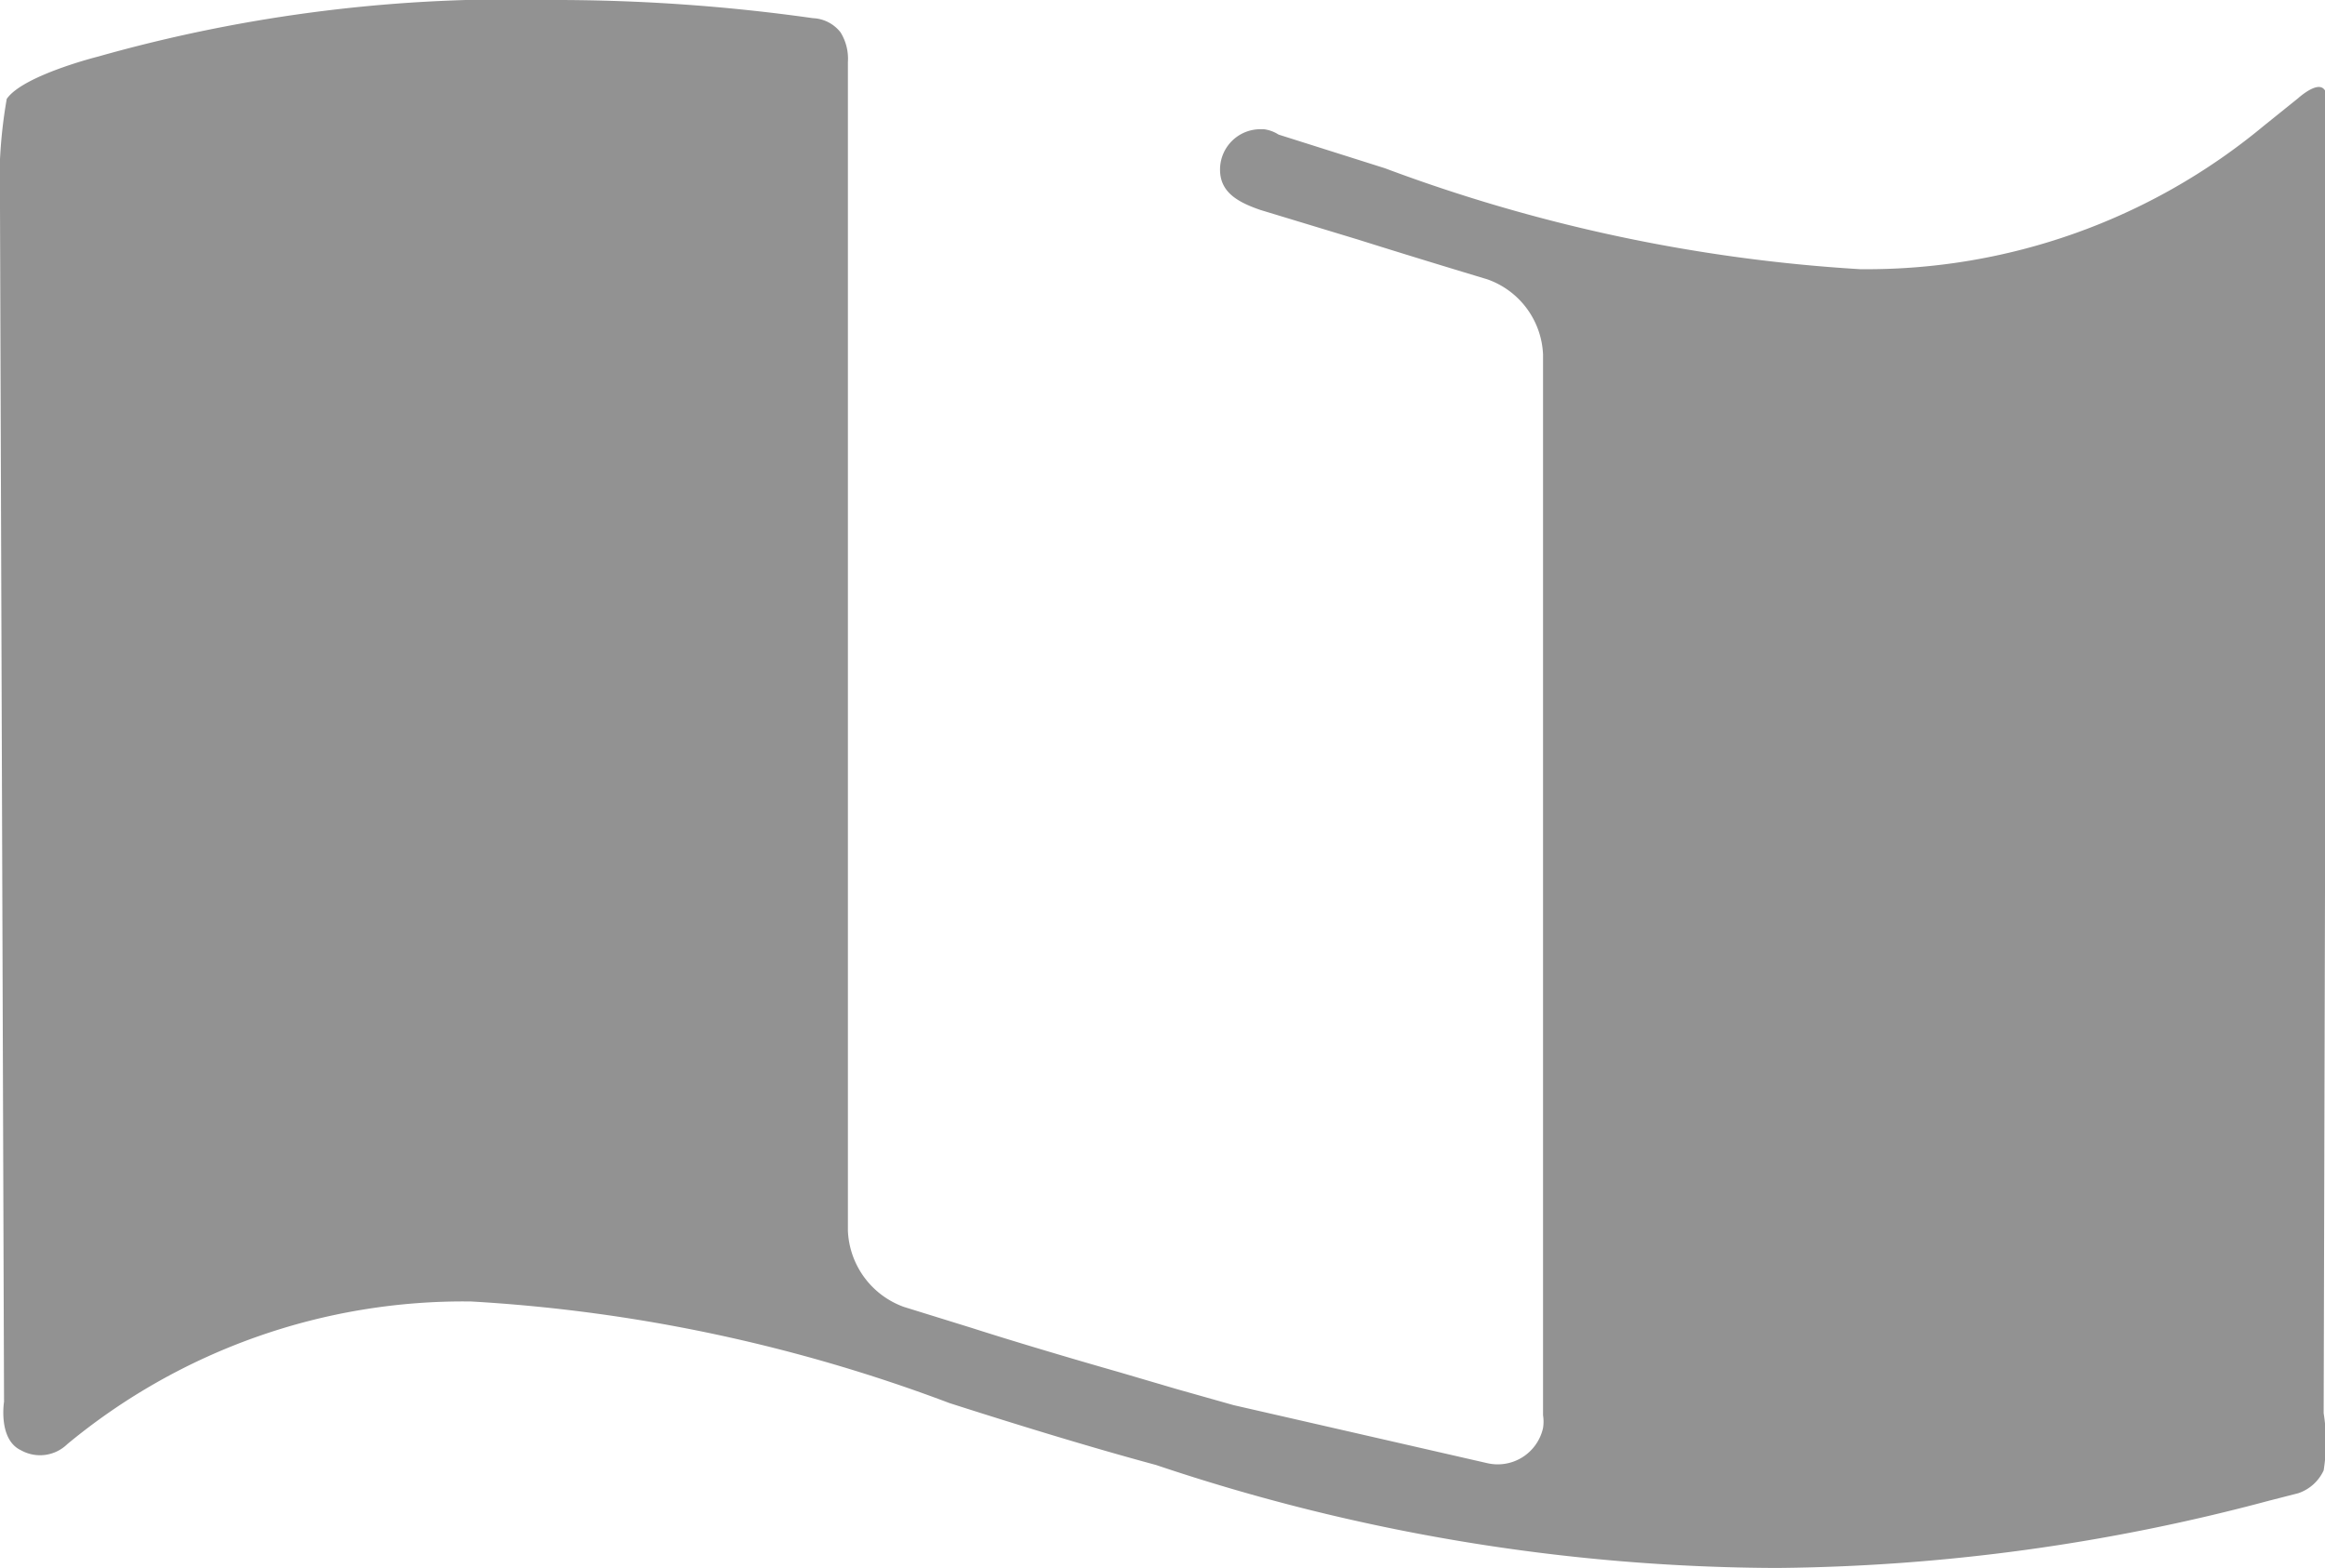 <svg id="Calque_1" data-name="Calque 1" xmlns="http://www.w3.org/2000/svg" viewBox="0 0 34.55 23.3"><path id="Tracé_129" data-name="Tracé 129" d="M34.53,21a2.7,2.7,0,0,1,0,.85.64.64,0,0,1-.38.34l-.43.11a29.18,29.18,0,0,1-7.32,1,29.18,29.18,0,0,1-9.22-1.53c-1-.27-2.07-.6-3.07-.92A24,24,0,0,0,7,19.34a9.23,9.23,0,0,0-6,2.12.58.58,0,0,1-.69.09c-.34-.16-.25-.72-.25-.72L0,3.09a7.32,7.32,0,0,1,.1-1.62C.34,1.12,1.46.84,1.46.84A22.51,22.51,0,0,1,8.25,0a27.29,27.29,0,0,1,3.83.27.55.55,0,0,1,.41.21.74.74,0,0,1,.11.44V4.29h0v14a1.26,1.26,0,0,0,.83,1.13l1,.31c1,.32,2.2.66,2.2.66l.85.25.85.24,3.76.86a.69.69,0,0,0,.84-.52.62.62,0,0,0,0-.19V5.27a1.24,1.24,0,0,0-.83-1.12s-1-.3-1.92-.59l-1.45-.44v0h0c-.35-.12-.6-.27-.6-.6a.6.6,0,0,1,.6-.6h0l.05,0A.53.53,0,0,1,19,2l1.58.5A24.28,24.28,0,0,0,27.64,4a9.23,9.23,0,0,0,6-2.13l.51-.41s.23-.21.35-.16.08.31.08.31Z" fill="#929292"/></svg>